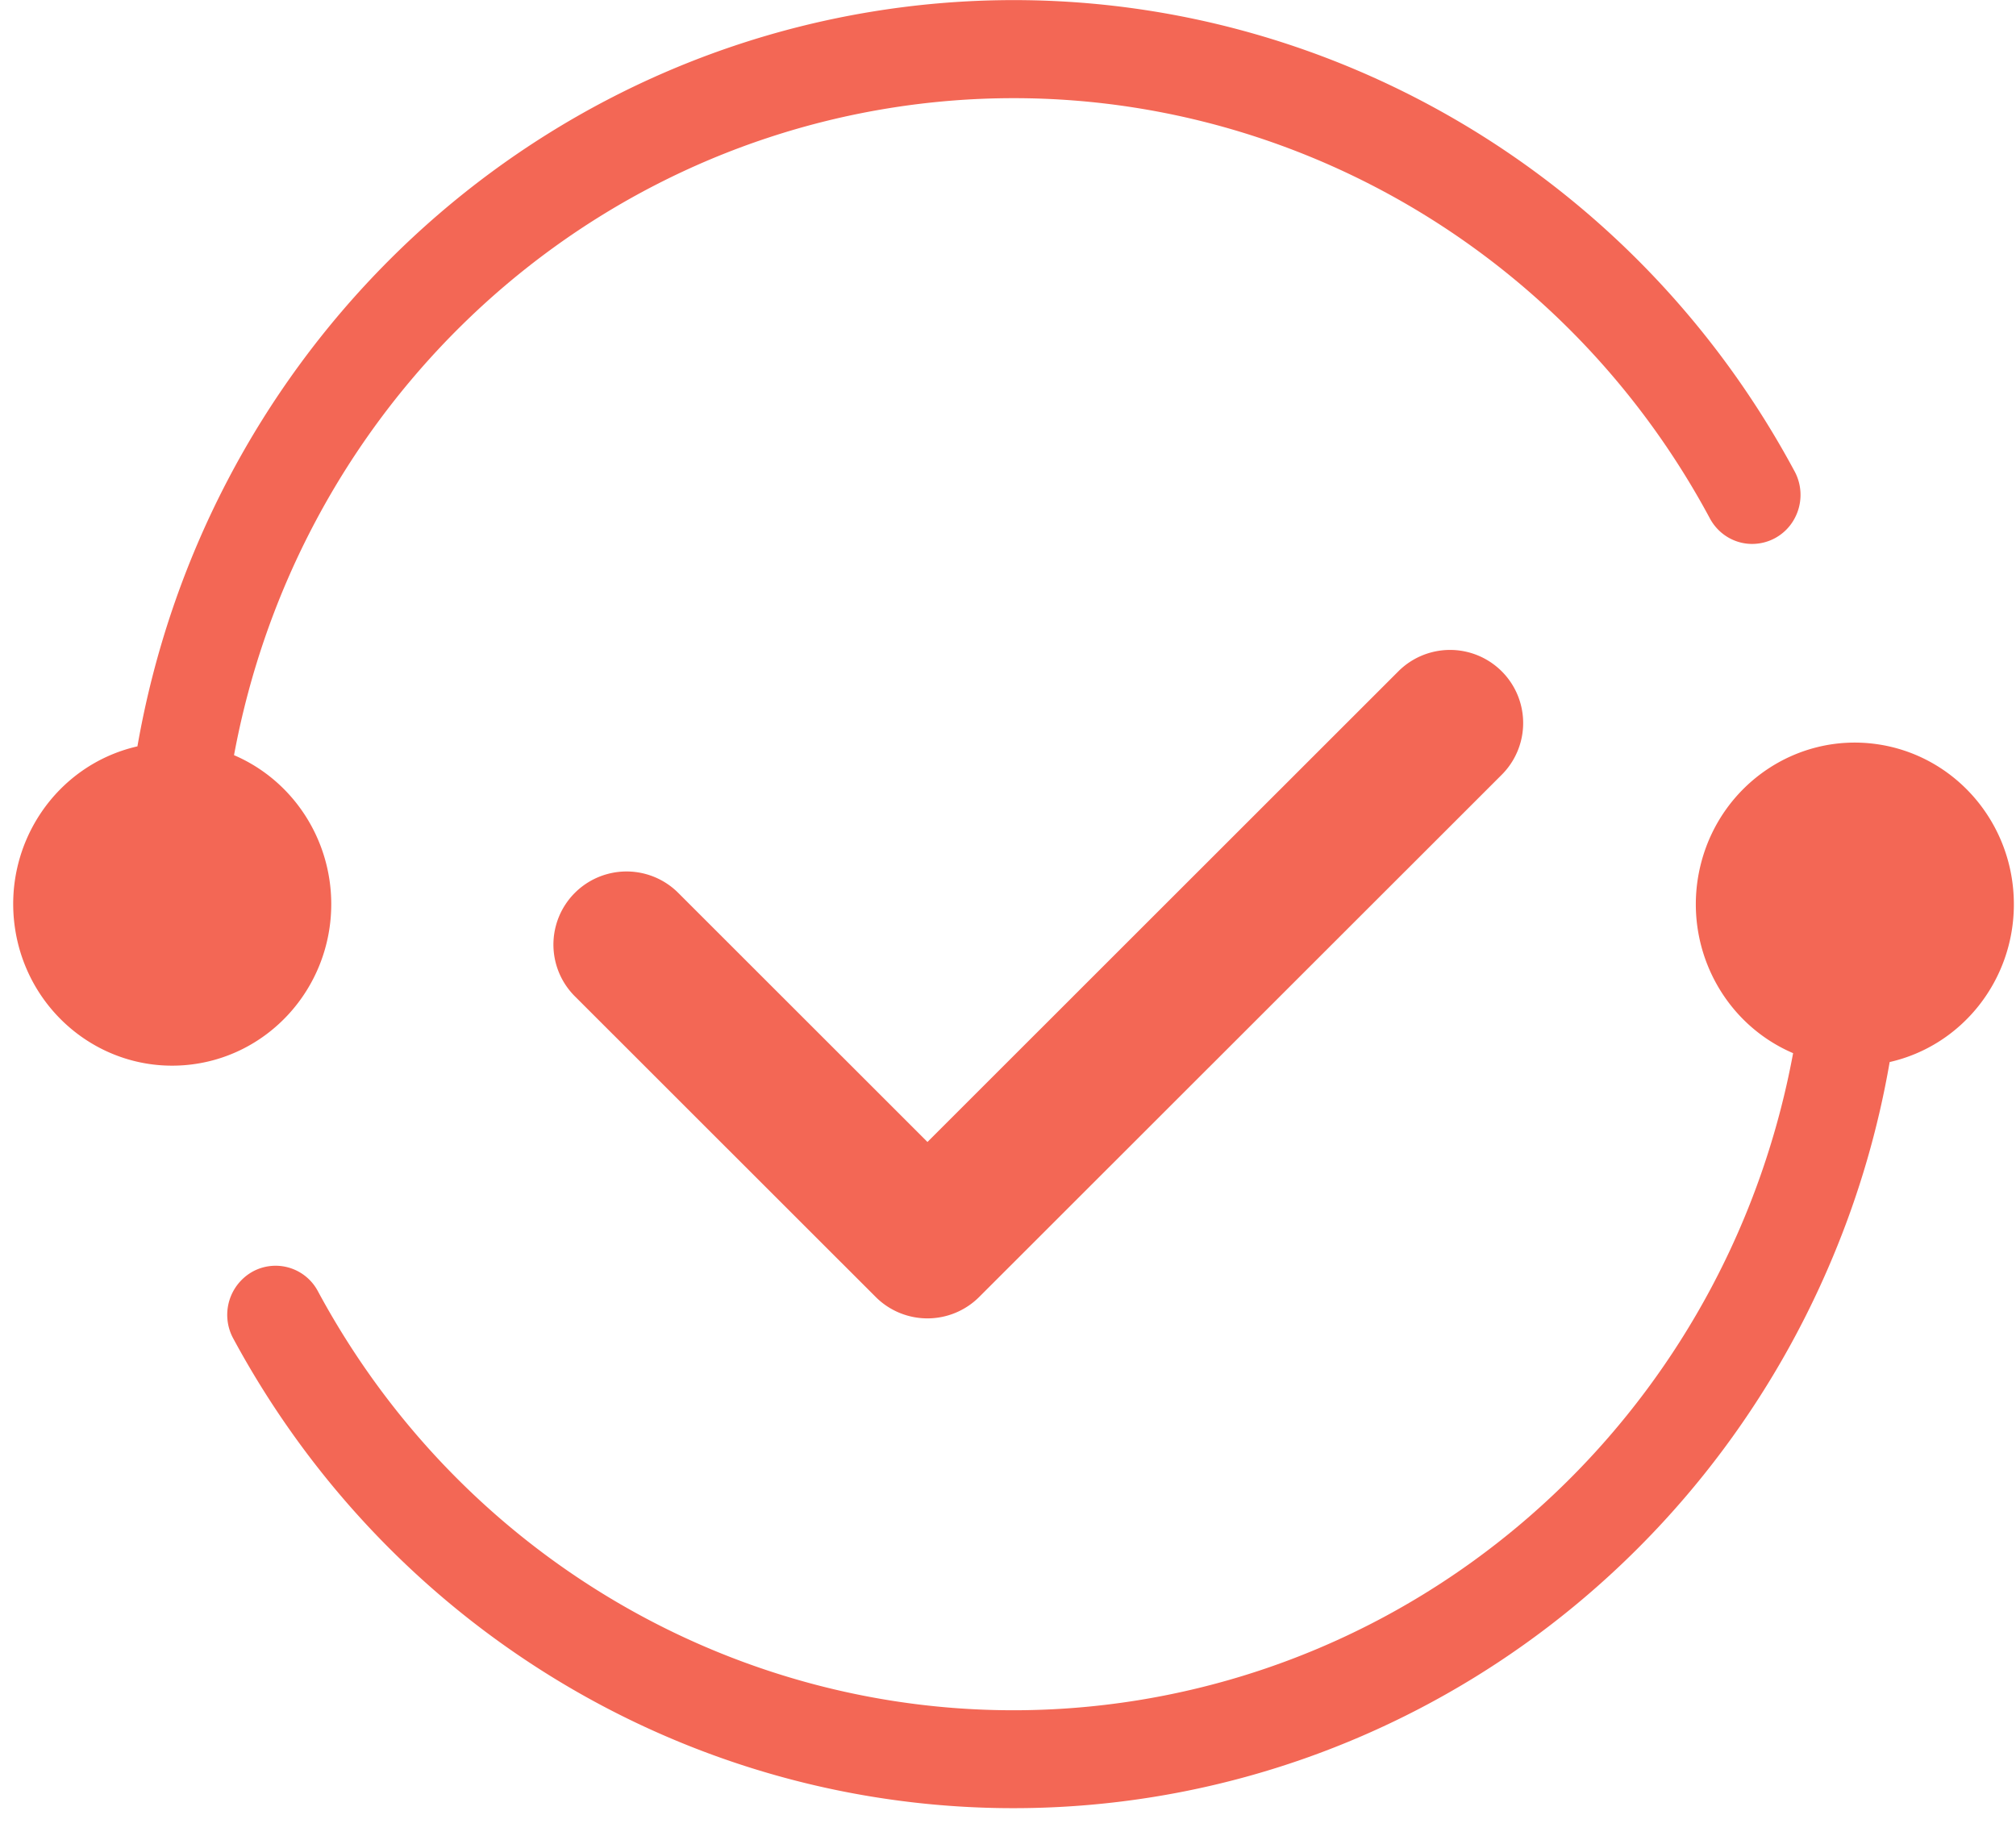 <?xml version="1.0" standalone="no"?><!DOCTYPE svg PUBLIC "-//W3C//DTD SVG 1.1//EN" "http://www.w3.org/Graphics/SVG/1.1/DTD/svg11.dtd"><svg t="1595224668512" class="icon" viewBox="0 0 1122 1024" version="1.1" xmlns="http://www.w3.org/2000/svg" p-id="11066" xmlns:xlink="http://www.w3.org/1999/xlink" width="70.125" height="64"><defs><style type="text/css"></style></defs><path d="M1120.807 503.276c0-45.095-32.847-83.18-76.8-89.147-43.934-5.967-85.445 22.055-97.083 65.536-11.638 43.5 10.161 89.029 51.023 106.535-34.501 186.368-180.539 330.555-364.82 360.212-184.261 29.637-366.986-61.657-456.409-228.096a26.644 26.644 0 0 0-36.273-10.437 27.55 27.55 0 0 0-10.87 36.687c91.175 169.433 269.647 270.946 459.422 261.238 189.735-9.689 357.317-128.866 431.301-306.747a501.799 501.799 0 0 0 31.39-107.914c40.409-9.196 69.12-45.666 69.12-87.749v-0.118z m-936.448 0c0-36.194-21.307-68.864-54.114-82.944 34.54-186.329 180.559-330.496 364.78-360.153 184.241-29.637 366.927 61.637 456.409 227.998 4.529 8.743 13.312 14.316 23.02 14.572a26.782 26.782 0 0 0 23.788-13.233c5.002-8.468 5.12-19.003 0.315-27.569C897.713 74.496 691.456-27.825 484.037 6.695 276.618 41.236 113.231 205.076 76.485 415.429 31.252 425.748 1.516 469.799 8.31 516.411c6.814 46.592 47.833 79.97 94.05 76.505 46.238-3.466 81.999-42.594 81.999-89.718v0.079z" p-id="11067" fill="#f36755"></path><path d="M835.801 431.222L544.945 721.92a40.743 40.743 0 0 1-57.561 0l-167.463-167.385a40.684 40.684 0 1 1 57.561-57.541l138.693 138.634L778.24 373.681a40.684 40.684 0 1 1 57.561 57.541z" p-id="11068" fill="#f36755"></path></svg>